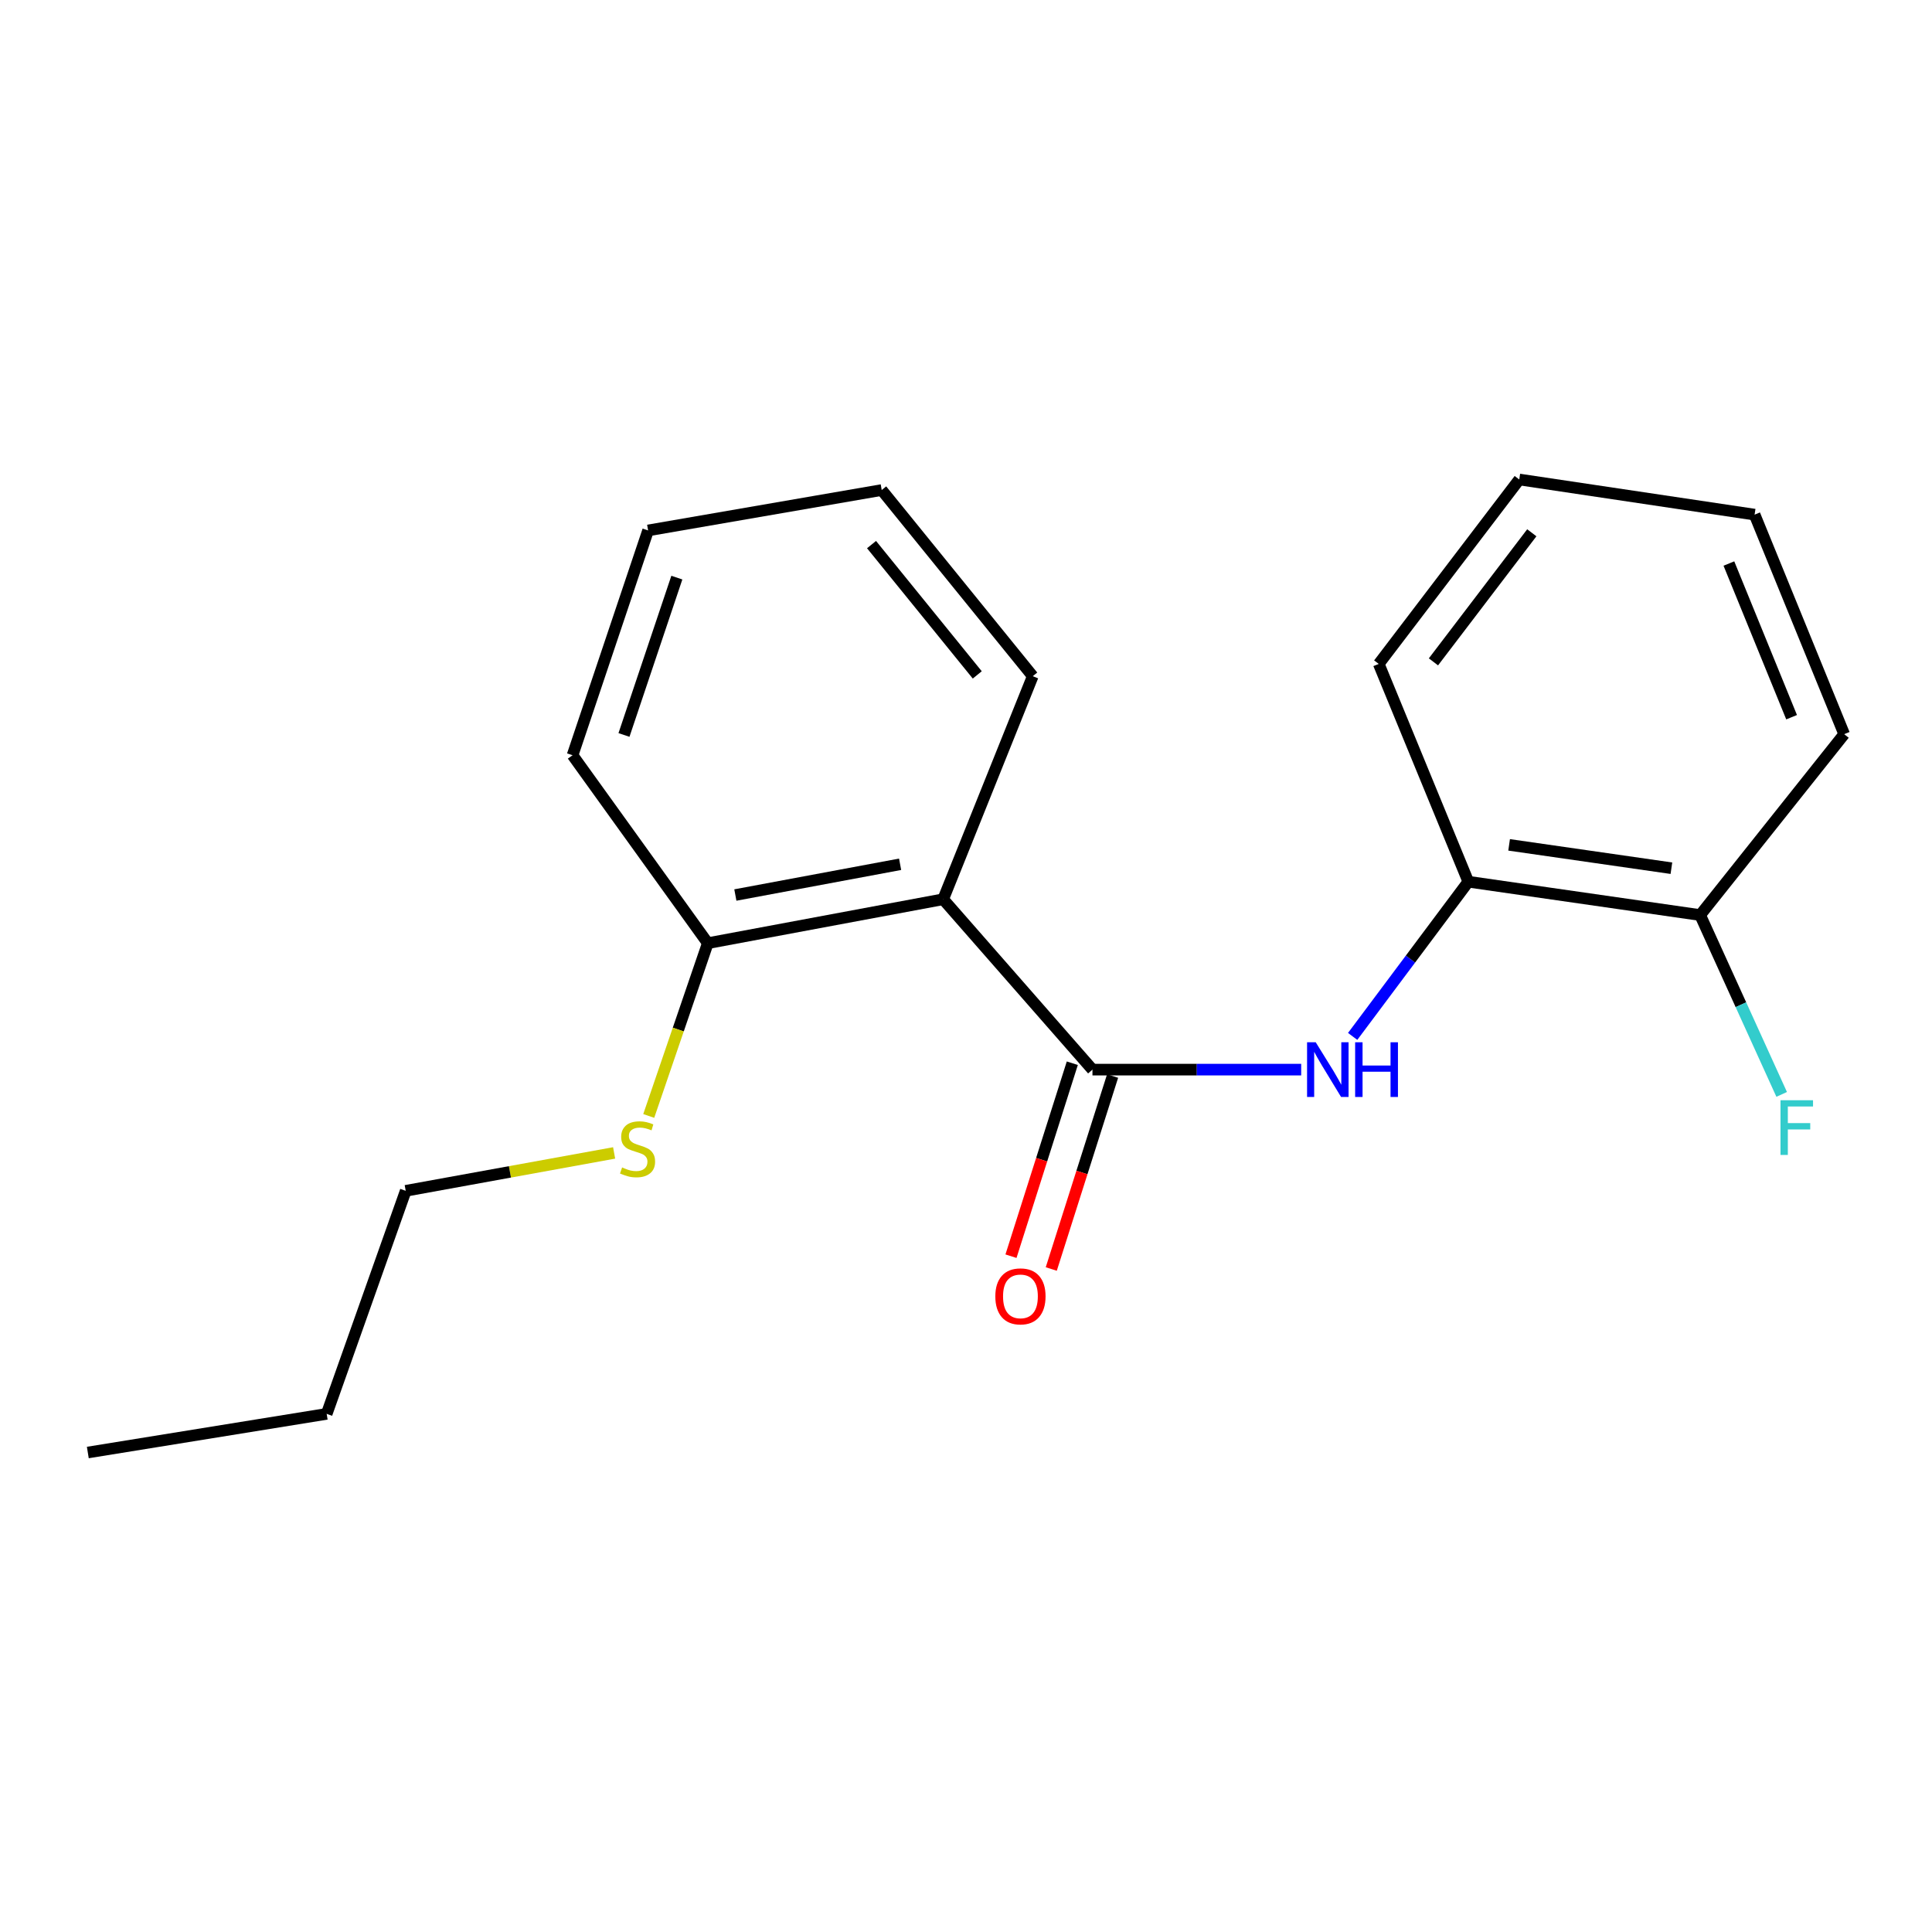 <?xml version='1.0' encoding='iso-8859-1'?>
<svg version='1.1' baseProfile='full'
              xmlns='http://www.w3.org/2000/svg'
                      xmlns:rdkit='http://www.rdkit.org/xml'
                      xmlns:xlink='http://www.w3.org/1999/xlink'
                  xml:space='preserve'
width='1000px' height='1000px' viewBox='0 0 1000 1000'>
<!-- END OF HEADER -->
<rect style='opacity:1.0;fill:#FFFFFF;stroke:none' width='1000' height='1000' x='0' y='0'> </rect>
<path class='bond-0' d='M 565.453,553.636 L 488.184,465.45' style='fill:none;fill-rule:evenodd;stroke:#000000;stroke-width:6px;stroke-linecap:butt;stroke-linejoin:miter;stroke-opacity:1' />
<path class='bond-1' d='M 565.453,553.636 L 619.472,553.636' style='fill:none;fill-rule:evenodd;stroke:#000000;stroke-width:6px;stroke-linecap:butt;stroke-linejoin:miter;stroke-opacity:1' />
<path class='bond-1' d='M 619.472,553.636 L 673.491,553.636' style='fill:none;fill-rule:evenodd;stroke:#0000FF;stroke-width:6px;stroke-linecap:butt;stroke-linejoin:miter;stroke-opacity:1' />
<path class='bond-2' d='M 555.025,550.322 L 539.153,600.263' style='fill:none;fill-rule:evenodd;stroke:#000000;stroke-width:6px;stroke-linecap:butt;stroke-linejoin:miter;stroke-opacity:1' />
<path class='bond-2' d='M 539.153,600.263 L 523.281,650.203' style='fill:none;fill-rule:evenodd;stroke:#FF0000;stroke-width:6px;stroke-linecap:butt;stroke-linejoin:miter;stroke-opacity:1' />
<path class='bond-2' d='M 575.88,556.95 L 560.008,606.891' style='fill:none;fill-rule:evenodd;stroke:#000000;stroke-width:6px;stroke-linecap:butt;stroke-linejoin:miter;stroke-opacity:1' />
<path class='bond-2' d='M 560.008,606.891 L 544.136,656.831' style='fill:none;fill-rule:evenodd;stroke:#FF0000;stroke-width:6px;stroke-linecap:butt;stroke-linejoin:miter;stroke-opacity:1' />
<path class='bond-3' d='M 488.184,465.45 L 366.36,488.184' style='fill:none;fill-rule:evenodd;stroke:#000000;stroke-width:6px;stroke-linecap:butt;stroke-linejoin:miter;stroke-opacity:1' />
<path class='bond-3' d='M 465.896,447.349 L 380.619,463.262' style='fill:none;fill-rule:evenodd;stroke:#000000;stroke-width:6px;stroke-linecap:butt;stroke-linejoin:miter;stroke-opacity:1' />
<path class='bond-4' d='M 488.184,465.45 L 534.55,349.996' style='fill:none;fill-rule:evenodd;stroke:#000000;stroke-width:6px;stroke-linecap:butt;stroke-linejoin:miter;stroke-opacity:1' />
<path class='bond-5' d='M 700.133,536.44 L 730.066,496.404' style='fill:none;fill-rule:evenodd;stroke:#0000FF;stroke-width:6px;stroke-linecap:butt;stroke-linejoin:miter;stroke-opacity:1' />
<path class='bond-5' d='M 730.066,496.404 L 759.999,456.369' style='fill:none;fill-rule:evenodd;stroke:#000000;stroke-width:6px;stroke-linecap:butt;stroke-linejoin:miter;stroke-opacity:1' />
<path class='bond-6' d='M 759.999,456.369 L 880,473.632' style='fill:none;fill-rule:evenodd;stroke:#000000;stroke-width:6px;stroke-linecap:butt;stroke-linejoin:miter;stroke-opacity:1' />
<path class='bond-6' d='M 781.115,437.299 L 865.115,449.383' style='fill:none;fill-rule:evenodd;stroke:#000000;stroke-width:6px;stroke-linecap:butt;stroke-linejoin:miter;stroke-opacity:1' />
<path class='bond-7' d='M 759.999,456.369 L 713.633,343.638' style='fill:none;fill-rule:evenodd;stroke:#000000;stroke-width:6px;stroke-linecap:butt;stroke-linejoin:miter;stroke-opacity:1' />
<path class='bond-8' d='M 366.36,488.184 L 351.073,532.899' style='fill:none;fill-rule:evenodd;stroke:#000000;stroke-width:6px;stroke-linecap:butt;stroke-linejoin:miter;stroke-opacity:1' />
<path class='bond-8' d='M 351.073,532.899 L 335.786,577.614' style='fill:none;fill-rule:evenodd;stroke:#CCCC00;stroke-width:6px;stroke-linecap:butt;stroke-linejoin:miter;stroke-opacity:1' />
<path class='bond-9' d='M 366.36,488.184 L 296.36,390.904' style='fill:none;fill-rule:evenodd;stroke:#000000;stroke-width:6px;stroke-linecap:butt;stroke-linejoin:miter;stroke-opacity:1' />
<path class='bond-10' d='M 880,473.632 L 901.096,520.045' style='fill:none;fill-rule:evenodd;stroke:#000000;stroke-width:6px;stroke-linecap:butt;stroke-linejoin:miter;stroke-opacity:1' />
<path class='bond-10' d='M 901.096,520.045 L 922.192,566.458' style='fill:none;fill-rule:evenodd;stroke:#33CCCC;stroke-width:6px;stroke-linecap:butt;stroke-linejoin:miter;stroke-opacity:1' />
<path class='bond-11' d='M 880,473.632 L 954.545,380' style='fill:none;fill-rule:evenodd;stroke:#000000;stroke-width:6px;stroke-linecap:butt;stroke-linejoin:miter;stroke-opacity:1' />
<path class='bond-12' d='M 317.869,596.75 L 263.933,606.558' style='fill:none;fill-rule:evenodd;stroke:#CCCC00;stroke-width:6px;stroke-linecap:butt;stroke-linejoin:miter;stroke-opacity:1' />
<path class='bond-12' d='M 263.933,606.558 L 209.998,616.366' style='fill:none;fill-rule:evenodd;stroke:#000000;stroke-width:6px;stroke-linecap:butt;stroke-linejoin:miter;stroke-opacity:1' />
<path class='bond-13' d='M 534.55,349.996 L 456.369,253.641' style='fill:none;fill-rule:evenodd;stroke:#000000;stroke-width:6px;stroke-linecap:butt;stroke-linejoin:miter;stroke-opacity:1' />
<path class='bond-13' d='M 505.83,349.33 L 451.104,281.882' style='fill:none;fill-rule:evenodd;stroke:#000000;stroke-width:6px;stroke-linecap:butt;stroke-linejoin:miter;stroke-opacity:1' />
<path class='bond-14' d='M 713.633,343.638 L 786.367,248.183' style='fill:none;fill-rule:evenodd;stroke:#000000;stroke-width:6px;stroke-linecap:butt;stroke-linejoin:miter;stroke-opacity:1' />
<path class='bond-14' d='M 741.948,342.582 L 792.862,275.763' style='fill:none;fill-rule:evenodd;stroke:#000000;stroke-width:6px;stroke-linecap:butt;stroke-linejoin:miter;stroke-opacity:1' />
<path class='bond-15' d='M 296.36,390.904 L 335.457,274.551' style='fill:none;fill-rule:evenodd;stroke:#000000;stroke-width:6px;stroke-linecap:butt;stroke-linejoin:miter;stroke-opacity:1' />
<path class='bond-15' d='M 322.967,380.421 L 350.335,298.974' style='fill:none;fill-rule:evenodd;stroke:#000000;stroke-width:6px;stroke-linecap:butt;stroke-linejoin:miter;stroke-opacity:1' />
<path class='bond-16' d='M 954.545,380 L 908.179,266.369' style='fill:none;fill-rule:evenodd;stroke:#000000;stroke-width:6px;stroke-linecap:butt;stroke-linejoin:miter;stroke-opacity:1' />
<path class='bond-16' d='M 927.33,371.222 L 894.874,291.681' style='fill:none;fill-rule:evenodd;stroke:#000000;stroke-width:6px;stroke-linecap:butt;stroke-linejoin:miter;stroke-opacity:1' />
<path class='bond-17' d='M 209.998,616.366 L 169.09,731.819' style='fill:none;fill-rule:evenodd;stroke:#000000;stroke-width:6px;stroke-linecap:butt;stroke-linejoin:miter;stroke-opacity:1' />
<path class='bond-18' d='M 169.09,731.819 L 45.455,751.817' style='fill:none;fill-rule:evenodd;stroke:#000000;stroke-width:6px;stroke-linecap:butt;stroke-linejoin:miter;stroke-opacity:1' />
<path class='bond-19' d='M 456.369,253.641 L 335.457,274.551' style='fill:none;fill-rule:evenodd;stroke:#000000;stroke-width:6px;stroke-linecap:butt;stroke-linejoin:miter;stroke-opacity:1' />
<path class='bond-20' d='M 786.367,248.183 L 908.179,266.369' style='fill:none;fill-rule:evenodd;stroke:#000000;stroke-width:6px;stroke-linecap:butt;stroke-linejoin:miter;stroke-opacity:1' />
<path  class='atom-2' d='M 681.017 539.476
L 690.297 554.476
Q 691.217 555.956, 692.697 558.636
Q 694.177 561.316, 694.257 561.476
L 694.257 539.476
L 698.017 539.476
L 698.017 567.796
L 694.137 567.796
L 684.177 551.396
Q 683.017 549.476, 681.777 547.276
Q 680.577 545.076, 680.217 544.396
L 680.217 567.796
L 676.537 567.796
L 676.537 539.476
L 681.017 539.476
' fill='#0000FF'/>
<path  class='atom-2' d='M 701.417 539.476
L 705.257 539.476
L 705.257 551.516
L 719.737 551.516
L 719.737 539.476
L 723.577 539.476
L 723.577 567.796
L 719.737 567.796
L 719.737 554.716
L 705.257 554.716
L 705.257 567.796
L 701.417 567.796
L 701.417 539.476
' fill='#0000FF'/>
<path  class='atom-5' d='M 515.18 670.993
Q 515.18 664.193, 518.54 660.393
Q 521.9 656.593, 528.18 656.593
Q 534.46 656.593, 537.82 660.393
Q 541.18 664.193, 541.18 670.993
Q 541.18 677.873, 537.78 681.793
Q 534.38 685.673, 528.18 685.673
Q 521.94 685.673, 518.54 681.793
Q 515.18 677.913, 515.18 670.993
M 528.18 682.473
Q 532.5 682.473, 534.82 679.593
Q 537.18 676.673, 537.18 670.993
Q 537.18 665.433, 534.82 662.633
Q 532.5 659.793, 528.18 659.793
Q 523.86 659.793, 521.5 662.593
Q 519.18 665.393, 519.18 670.993
Q 519.18 676.713, 521.5 679.593
Q 523.86 682.473, 528.18 682.473
' fill='#FF0000'/>
<path  class='atom-7' d='M 321.998 604.264
Q 322.318 604.384, 323.638 604.944
Q 324.958 605.504, 326.398 605.864
Q 327.878 606.184, 329.318 606.184
Q 331.998 606.184, 333.558 604.904
Q 335.118 603.584, 335.118 601.304
Q 335.118 599.744, 334.318 598.784
Q 333.558 597.824, 332.358 597.304
Q 331.158 596.784, 329.158 596.184
Q 326.638 595.424, 325.118 594.704
Q 323.638 593.984, 322.558 592.464
Q 321.518 590.944, 321.518 588.384
Q 321.518 584.824, 323.918 582.624
Q 326.358 580.424, 331.158 580.424
Q 334.438 580.424, 338.158 581.984
L 337.238 585.064
Q 333.838 583.664, 331.278 583.664
Q 328.518 583.664, 326.998 584.824
Q 325.478 585.944, 325.518 587.904
Q 325.518 589.424, 326.278 590.344
Q 327.078 591.264, 328.198 591.784
Q 329.358 592.304, 331.278 592.904
Q 333.838 593.704, 335.358 594.504
Q 336.878 595.304, 337.958 596.944
Q 339.078 598.544, 339.078 601.304
Q 339.078 605.224, 336.438 607.344
Q 333.838 609.424, 329.478 609.424
Q 326.958 609.424, 325.038 608.864
Q 323.158 608.344, 320.918 607.424
L 321.998 604.264
' fill='#CCCC00'/>
<path  class='atom-8' d='M 921.581 569.479
L 938.421 569.479
L 938.421 572.719
L 925.381 572.719
L 925.381 581.319
L 936.981 581.319
L 936.981 584.599
L 925.381 584.599
L 925.381 597.799
L 921.581 597.799
L 921.581 569.479
' fill='#33CCCC'/>
</svg>
